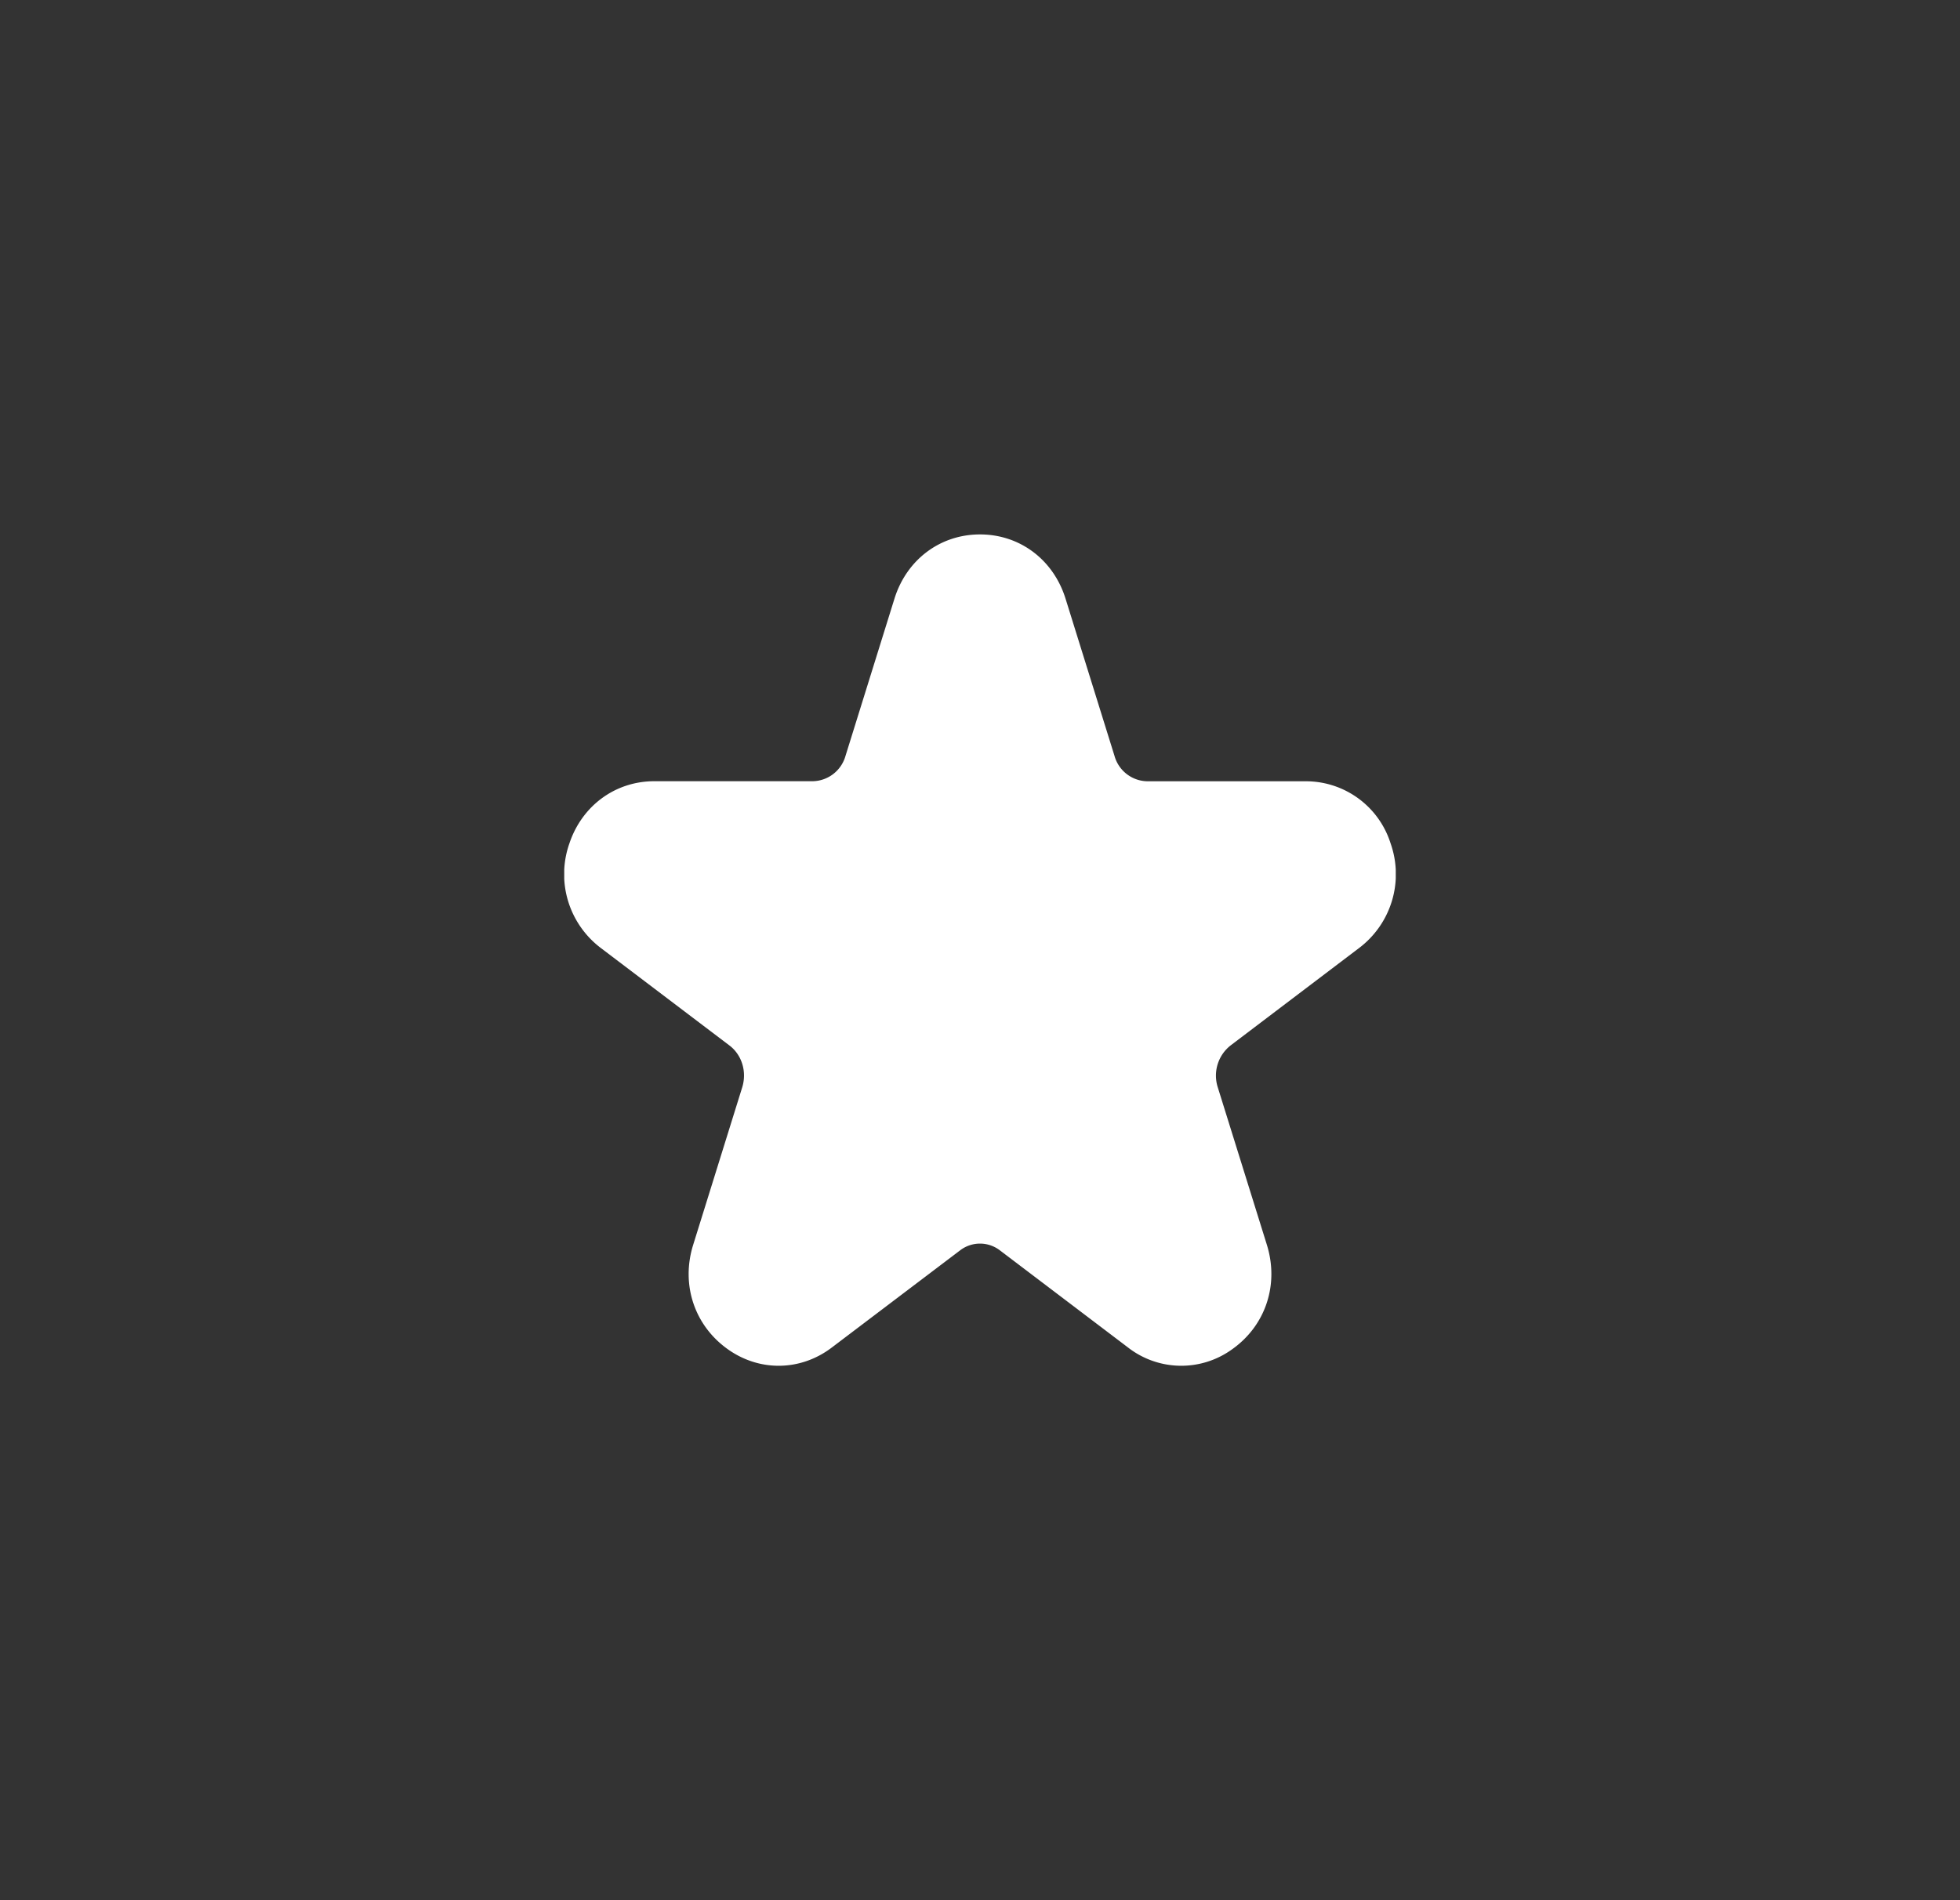 <svg viewBox="0 0 33 32" fill="none" xmlns="http://www.w3.org/2000/svg"><rect x="0" y="0" width="33" height="32" fill="#333333" stroke="none"/><g clip-path="url(#clip0_8707_77300)"><path d="M23.413 14.203a1.495 1.495 0 00-1.429-1.046h-2.67a.584.584 0 01-.549-.426l-.825-2.65C17.735 9.424 17.17 9 16.5 9c-.67 0-1.235.424-1.44 1.081l-.825 2.65a.585.585 0 01-.549.425h-2.67c-.655 0-1.216.411-1.429 1.047a1.558 1.558 0 00.532 1.764l2.161 1.638c.212.16.298.445.216.708l-.825 2.65c-.21.672.022 1.364.589 1.763.26.183.555.274.85.274.314 0 .627-.103.896-.308l2.161-1.637a.55.55 0 01.666 0l2.16 1.638a1.46 1.46 0 001.747.033c.567-.398.799-1.09.59-1.763l-.826-2.65a.646.646 0 01.216-.708l2.16-1.638a1.558 1.558 0 00.533-1.764z" fill="#fff"/></g><defs><clipPath id="clip0_8707_77300"><path fill="#fff" transform="translate(9.5 9)" d="M0 0h14v14H0z"/></clipPath></defs></svg>